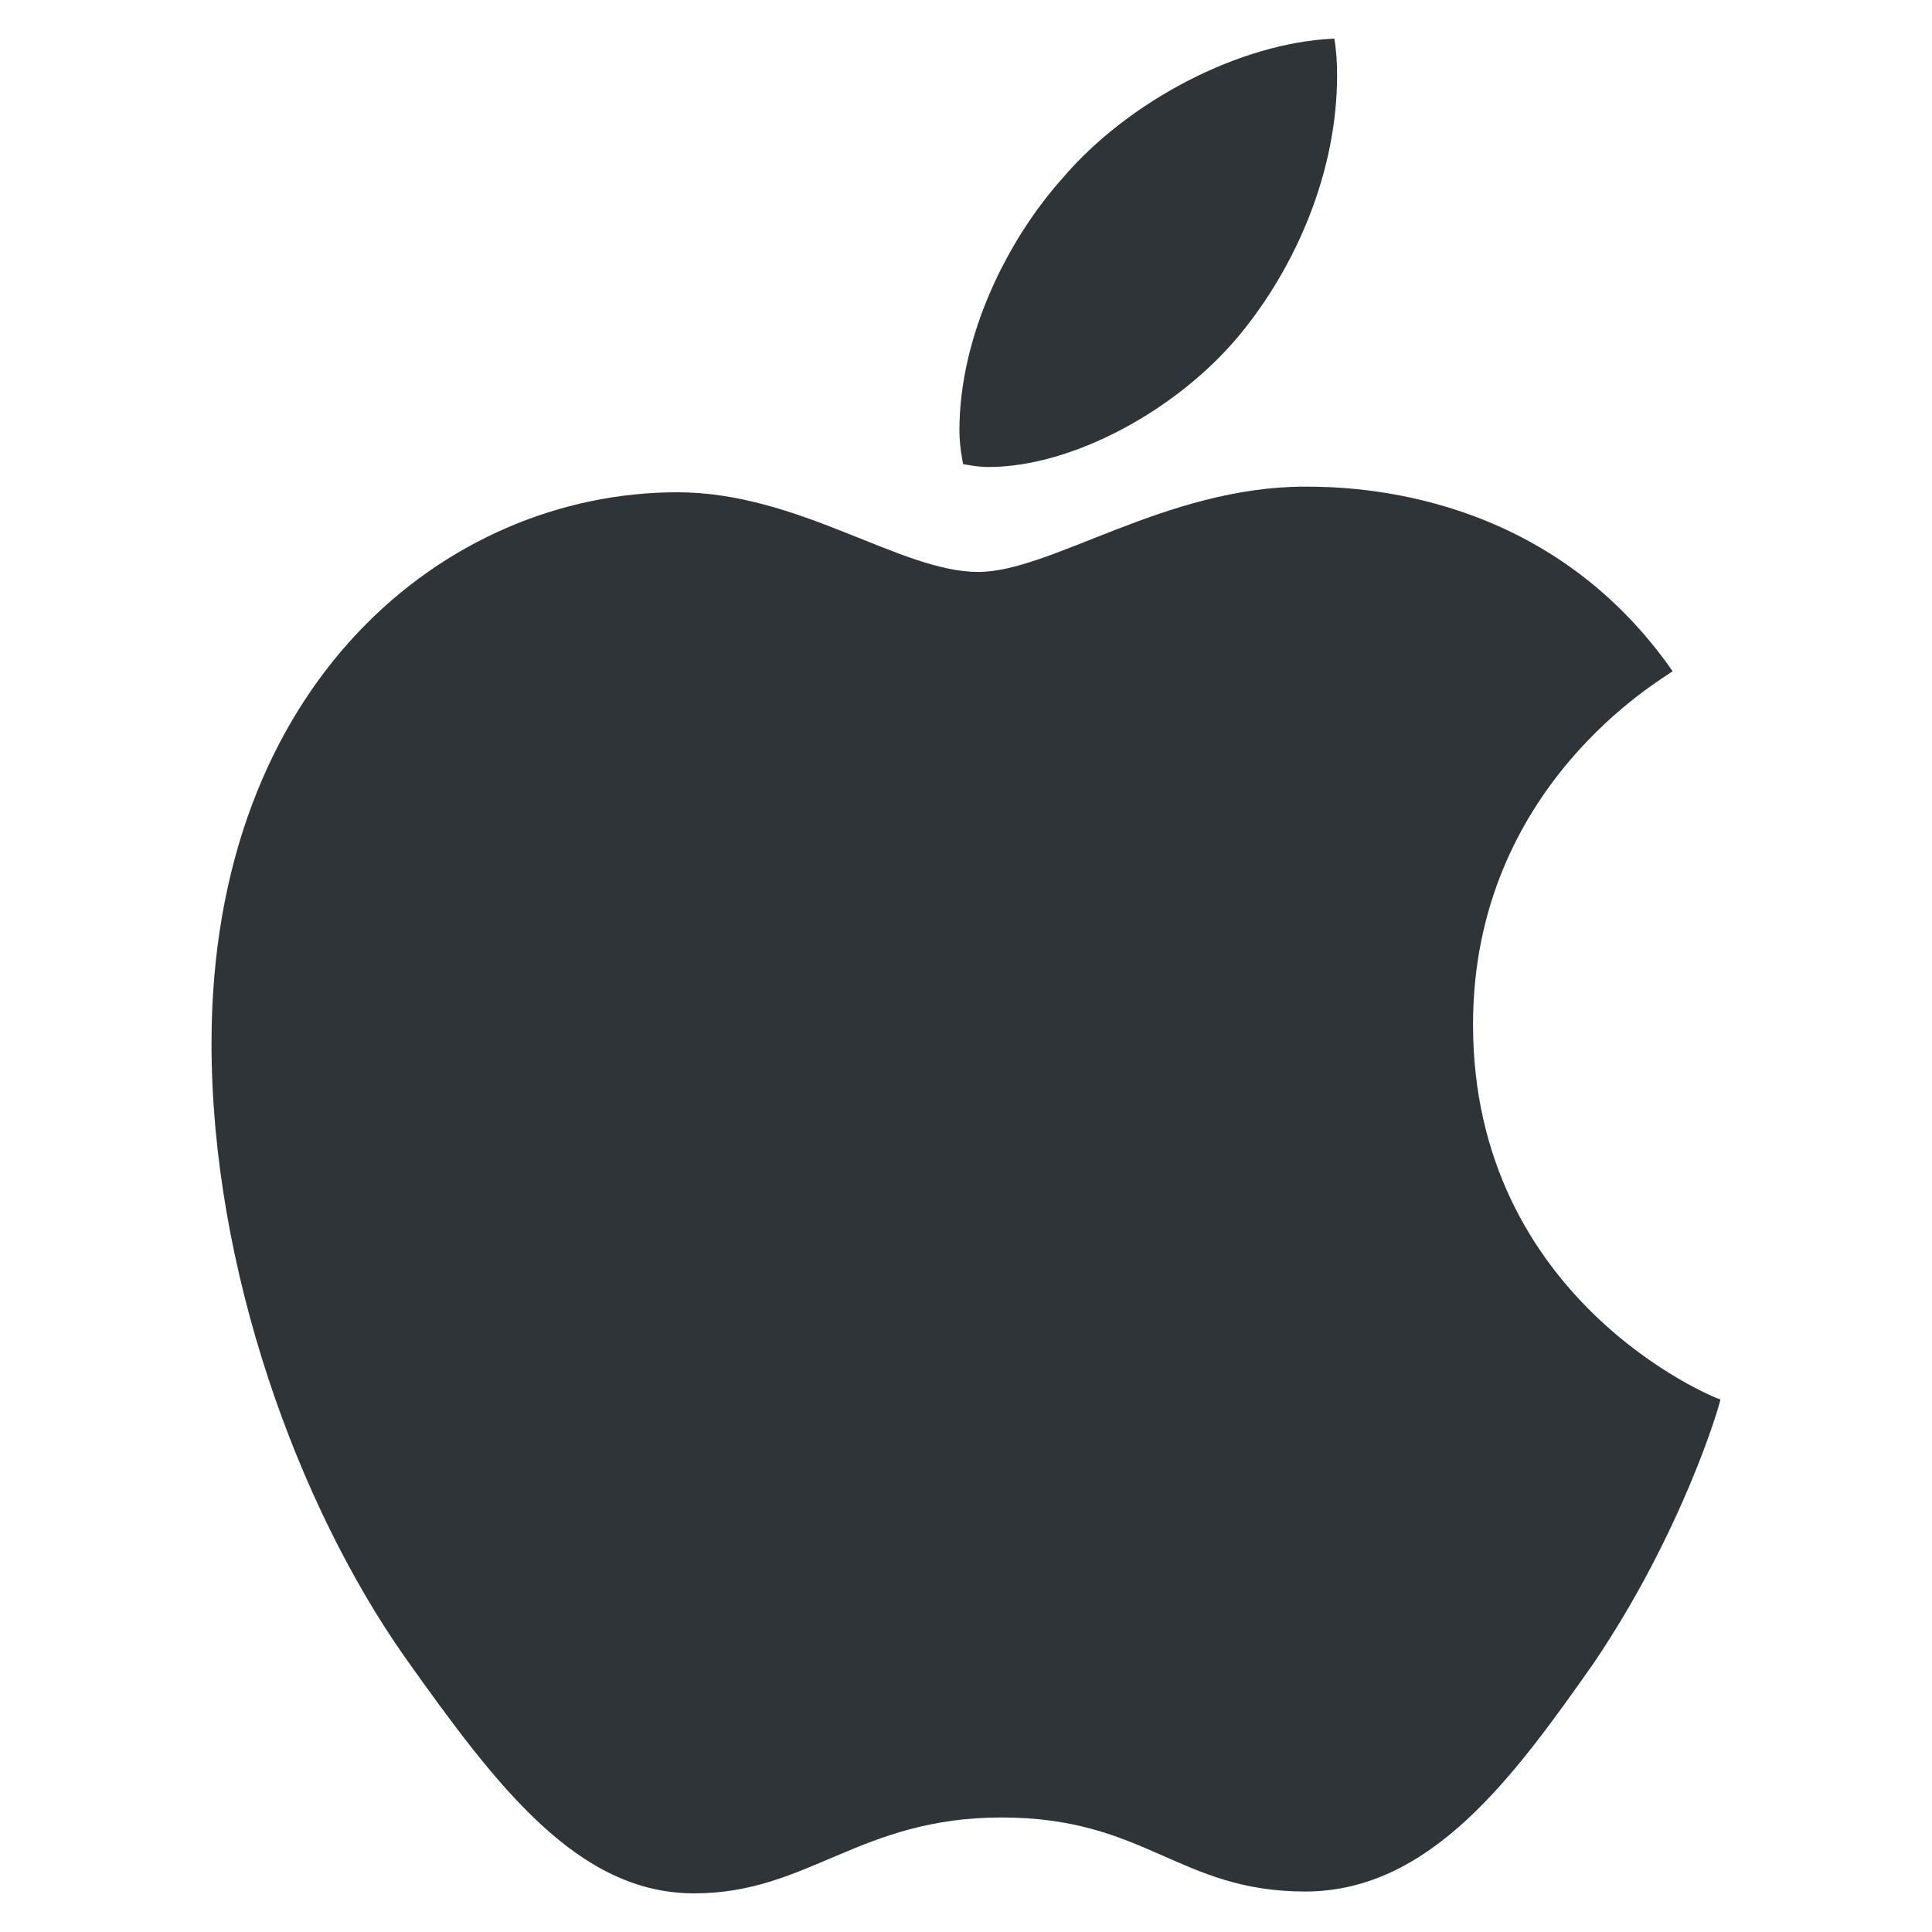 <svg width="25" height="25" viewBox="0 0 25 25" fill="none" xmlns="http://www.w3.org/2000/svg">
<path d="M16.041 4.333C16.781 3.435 17.302 2.21 17.302 0.973C17.302 0.804 17.29 0.634 17.266 0.5C16.053 0.549 14.598 1.301 13.737 2.32C13.046 3.096 12.415 4.333 12.415 5.57C12.415 5.764 12.451 5.946 12.463 6.006C12.536 6.018 12.658 6.043 12.791 6.043C13.87 6.043 15.229 5.315 16.041 4.333ZM16.89 6.297C15.083 6.297 13.603 7.401 12.658 7.401C11.651 7.401 10.341 6.37 8.765 6.37C5.769 6.37 2.737 8.844 2.737 13.501C2.737 16.412 3.853 19.48 5.248 21.456C6.436 23.13 7.479 24.5 8.983 24.5C10.462 24.5 11.117 23.518 12.961 23.518C14.828 23.518 15.253 24.476 16.89 24.476C18.515 24.476 19.594 22.985 20.625 21.517C21.765 19.831 22.25 18.194 22.262 18.109C22.165 18.085 19.061 16.812 19.061 13.258C19.061 10.178 21.498 8.796 21.644 8.686C20.031 6.37 17.569 6.297 16.89 6.297Z" fill="#2F3438"/>
</svg>
